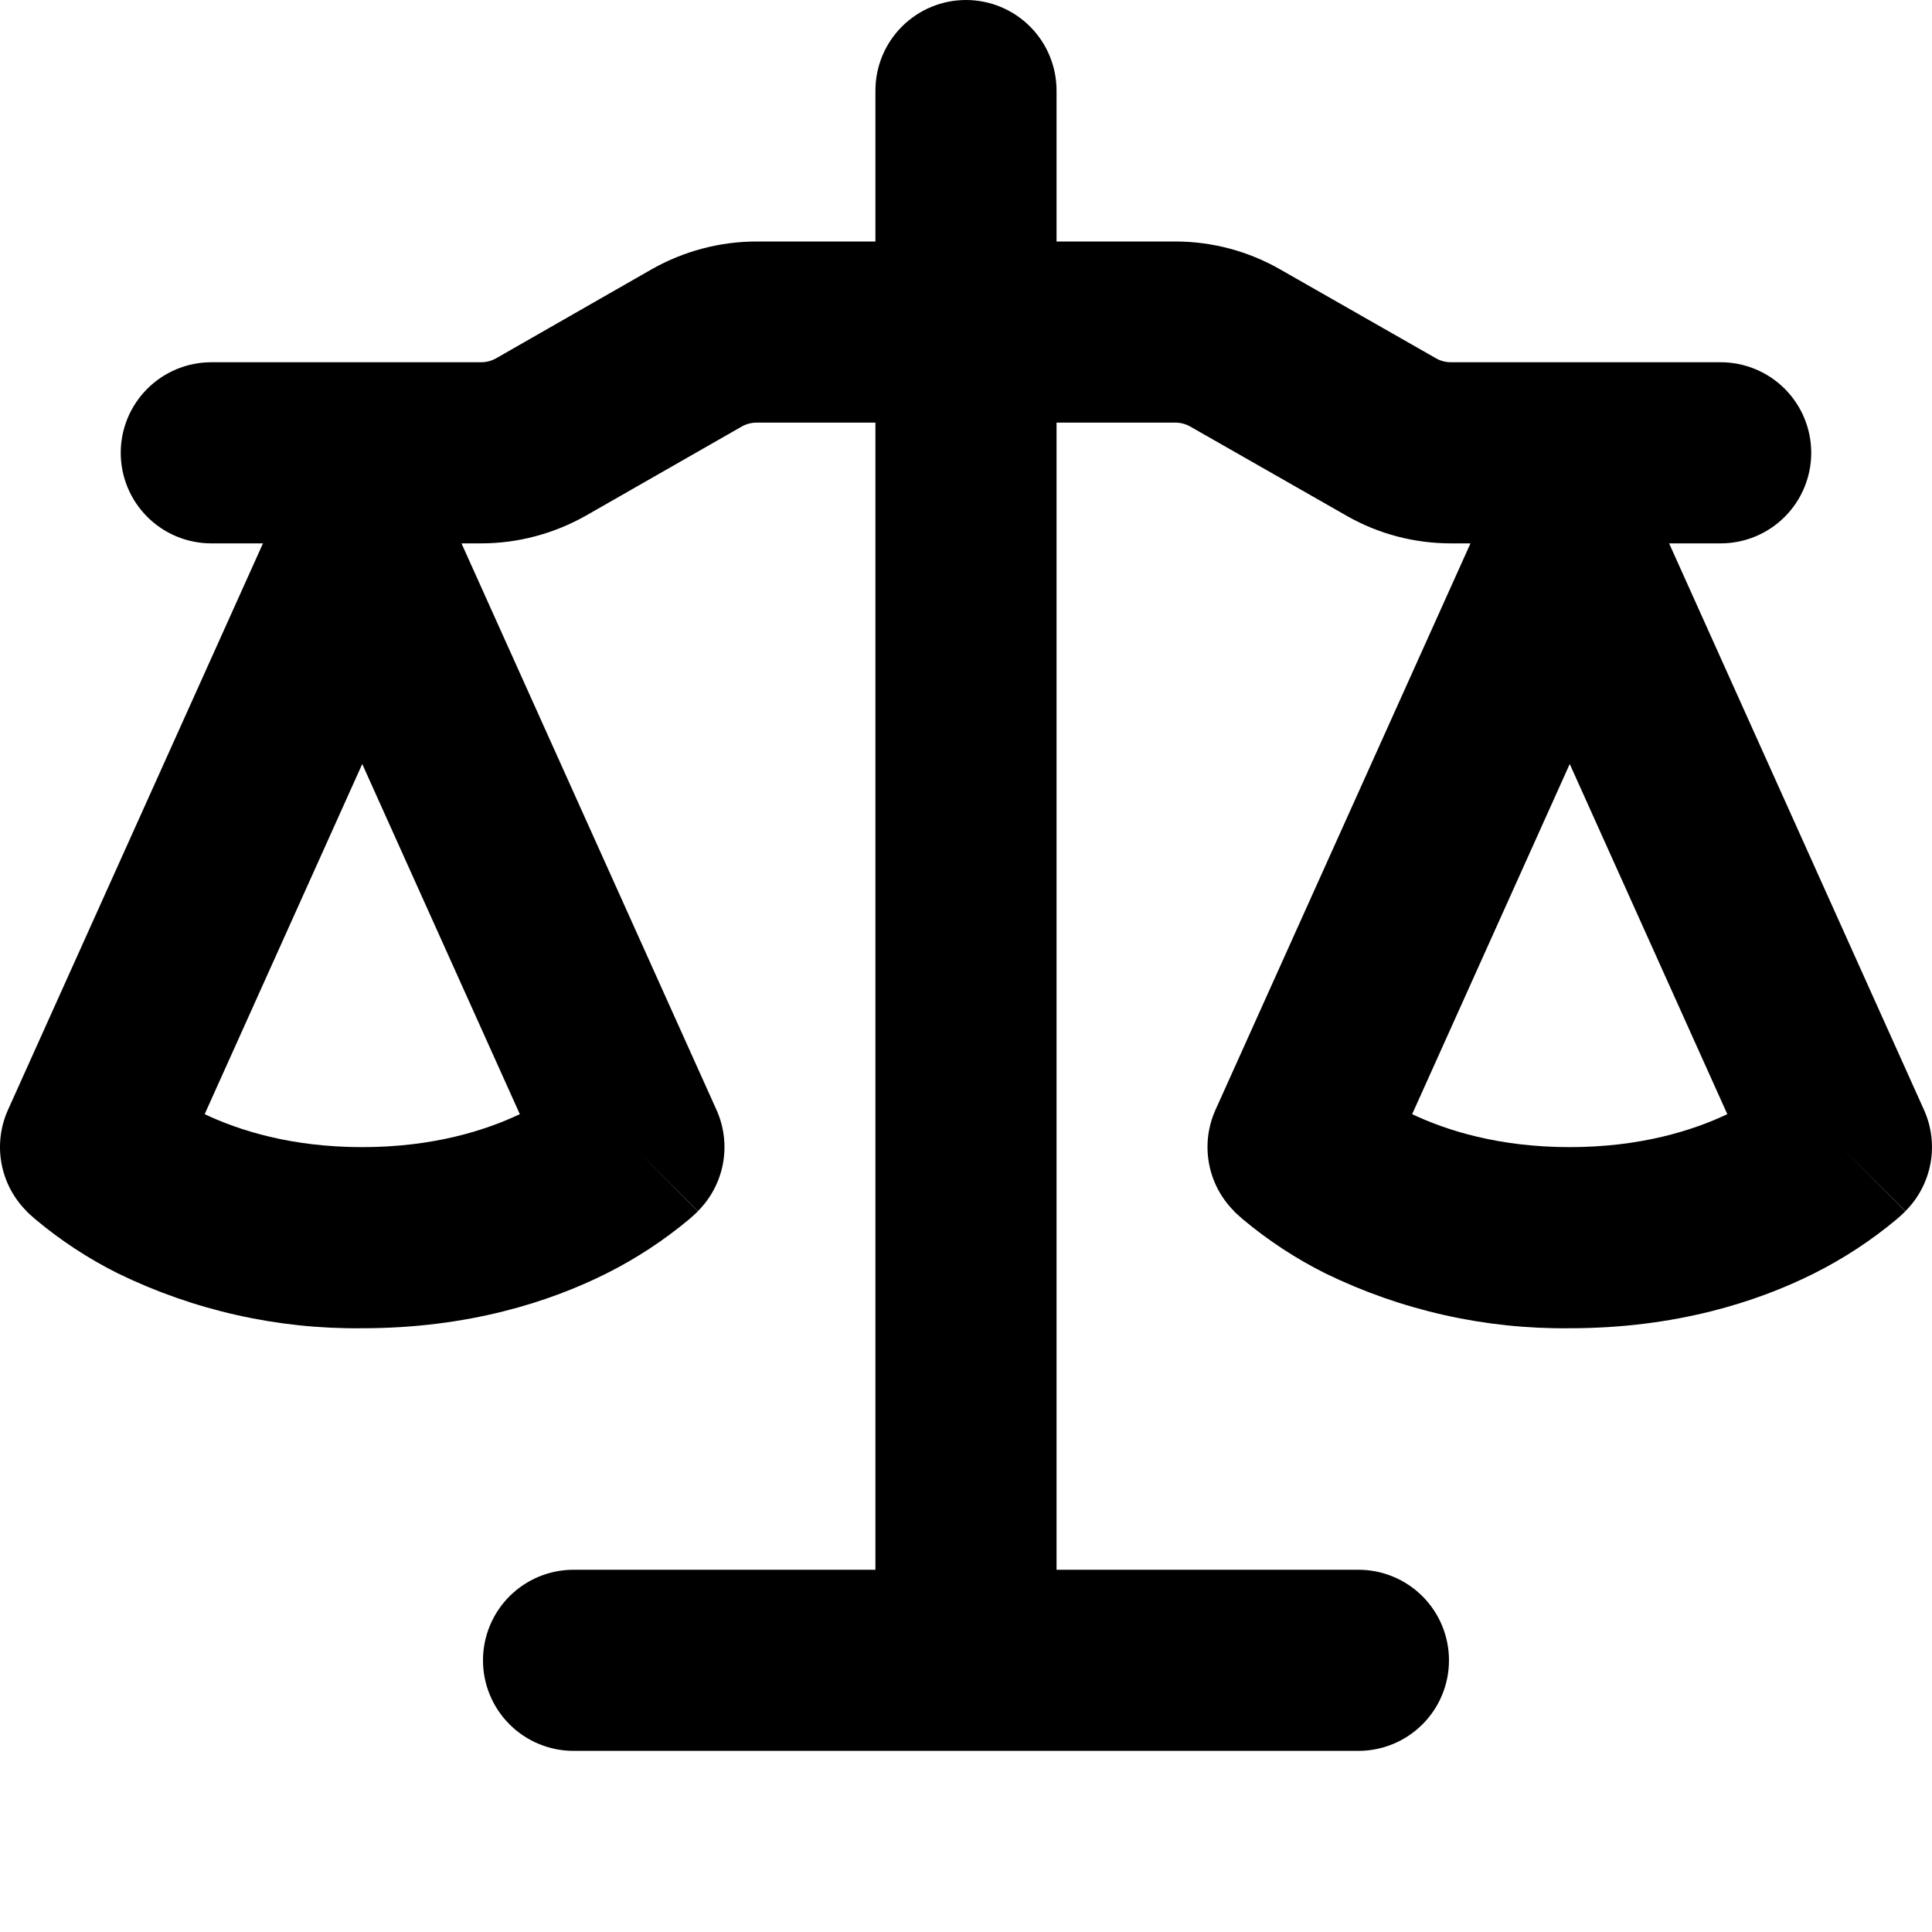 <?xml version="1.0" encoding="UTF-8"?> <svg xmlns="http://www.w3.org/2000/svg" width="120" height="120" viewBox="0 0 120 120" fill="none"><path d="M65.624 5.625V15H73.012C75.292 15 77.534 15.6 79.514 16.733L89.189 22.253C89.479 22.418 89.789 22.5 90.119 22.5H106.874C108.366 22.5 109.797 23.093 110.852 24.148C111.907 25.202 112.499 26.633 112.499 28.125C112.499 29.617 111.907 31.048 110.852 32.102C109.797 33.157 108.366 33.75 106.874 33.75H103.672L119.504 68.94C119.972 69.981 120.112 71.14 119.906 72.262C119.7 73.385 119.157 74.418 118.349 75.225L114.374 71.25L118.342 75.233L118.334 75.248L118.319 75.263L118.274 75.308L118.229 75.345L118.154 75.42L117.817 75.72C116.232 77.045 114.517 78.17 112.672 79.095C109.169 80.85 104.099 82.5 97.499 82.5C92.246 82.561 87.05 81.395 82.327 79.095C80.485 78.176 78.759 77.043 77.182 75.72L76.844 75.42L76.724 75.308L76.679 75.263L76.649 75.233V75.225C75.842 74.418 75.299 73.385 75.093 72.262C74.886 71.14 75.026 69.981 75.494 68.94L91.334 33.75H90.119C87.832 33.75 85.589 33.157 83.609 32.017L73.934 26.497C73.651 26.335 73.331 26.25 73.004 26.25H65.624V97.5H84.374C85.866 97.5 87.297 98.093 88.352 99.147C89.407 100.202 89.999 101.633 89.999 103.125C89.999 104.617 89.407 106.048 88.352 107.102C87.297 108.157 85.866 108.75 84.374 108.75H35.624C34.133 108.75 32.702 108.157 31.647 107.102C30.592 106.048 29.999 104.617 29.999 103.125C29.999 101.633 30.592 100.202 31.647 99.147C32.702 98.093 34.133 97.5 35.624 97.5H54.374V26.25H46.994C46.668 26.25 46.347 26.335 46.064 26.497L36.397 32.025C34.409 33.15 32.167 33.75 29.879 33.75H28.664L44.504 68.94C44.972 69.981 45.112 71.14 44.906 72.262C44.7 73.385 44.157 74.418 43.349 75.225L39.374 71.25L43.342 75.233L43.334 75.248L43.319 75.263L43.274 75.308L43.154 75.42L42.817 75.72C41.232 77.045 39.517 78.17 37.672 79.095C34.169 80.85 29.099 82.5 22.499 82.5C17.246 82.561 12.05 81.395 7.327 79.095C5.485 78.176 3.759 77.043 2.182 75.72L1.844 75.42L1.724 75.308L1.679 75.263L1.649 75.233V75.225C0.842 74.418 0.299 73.385 0.093 72.262C-0.114 71.14 0.026 69.981 0.494 68.94L16.334 33.75H13.124C11.633 33.75 10.202 33.157 9.147 32.102C8.092 31.048 7.499 29.617 7.499 28.125C7.499 26.633 8.092 25.202 9.147 24.148C10.202 23.093 11.633 22.5 13.124 22.5H29.879C30.208 22.501 30.531 22.416 30.817 22.253L40.477 16.725C42.464 15.6 44.707 15 46.994 15H54.374V5.625C54.374 4.133 54.967 2.702 56.022 1.648C57.077 0.593 58.508 0 59.999 0C61.491 0 62.922 0.593 63.977 1.648C65.032 2.702 65.624 4.133 65.624 5.625ZM87.712 69.203C89.849 70.215 93.097 71.25 97.499 71.25C101.902 71.25 105.149 70.215 107.287 69.203L97.499 47.453L87.712 69.203ZM12.712 69.203C14.849 70.215 18.097 71.25 22.499 71.25C26.902 71.25 30.149 70.215 32.287 69.203L22.499 47.453L12.712 69.203Z" fill="#004F82" style="fill:#004F82;fill:color(display-p3 0 0.31 0.51);fill-opacity:1;"></path></svg> 